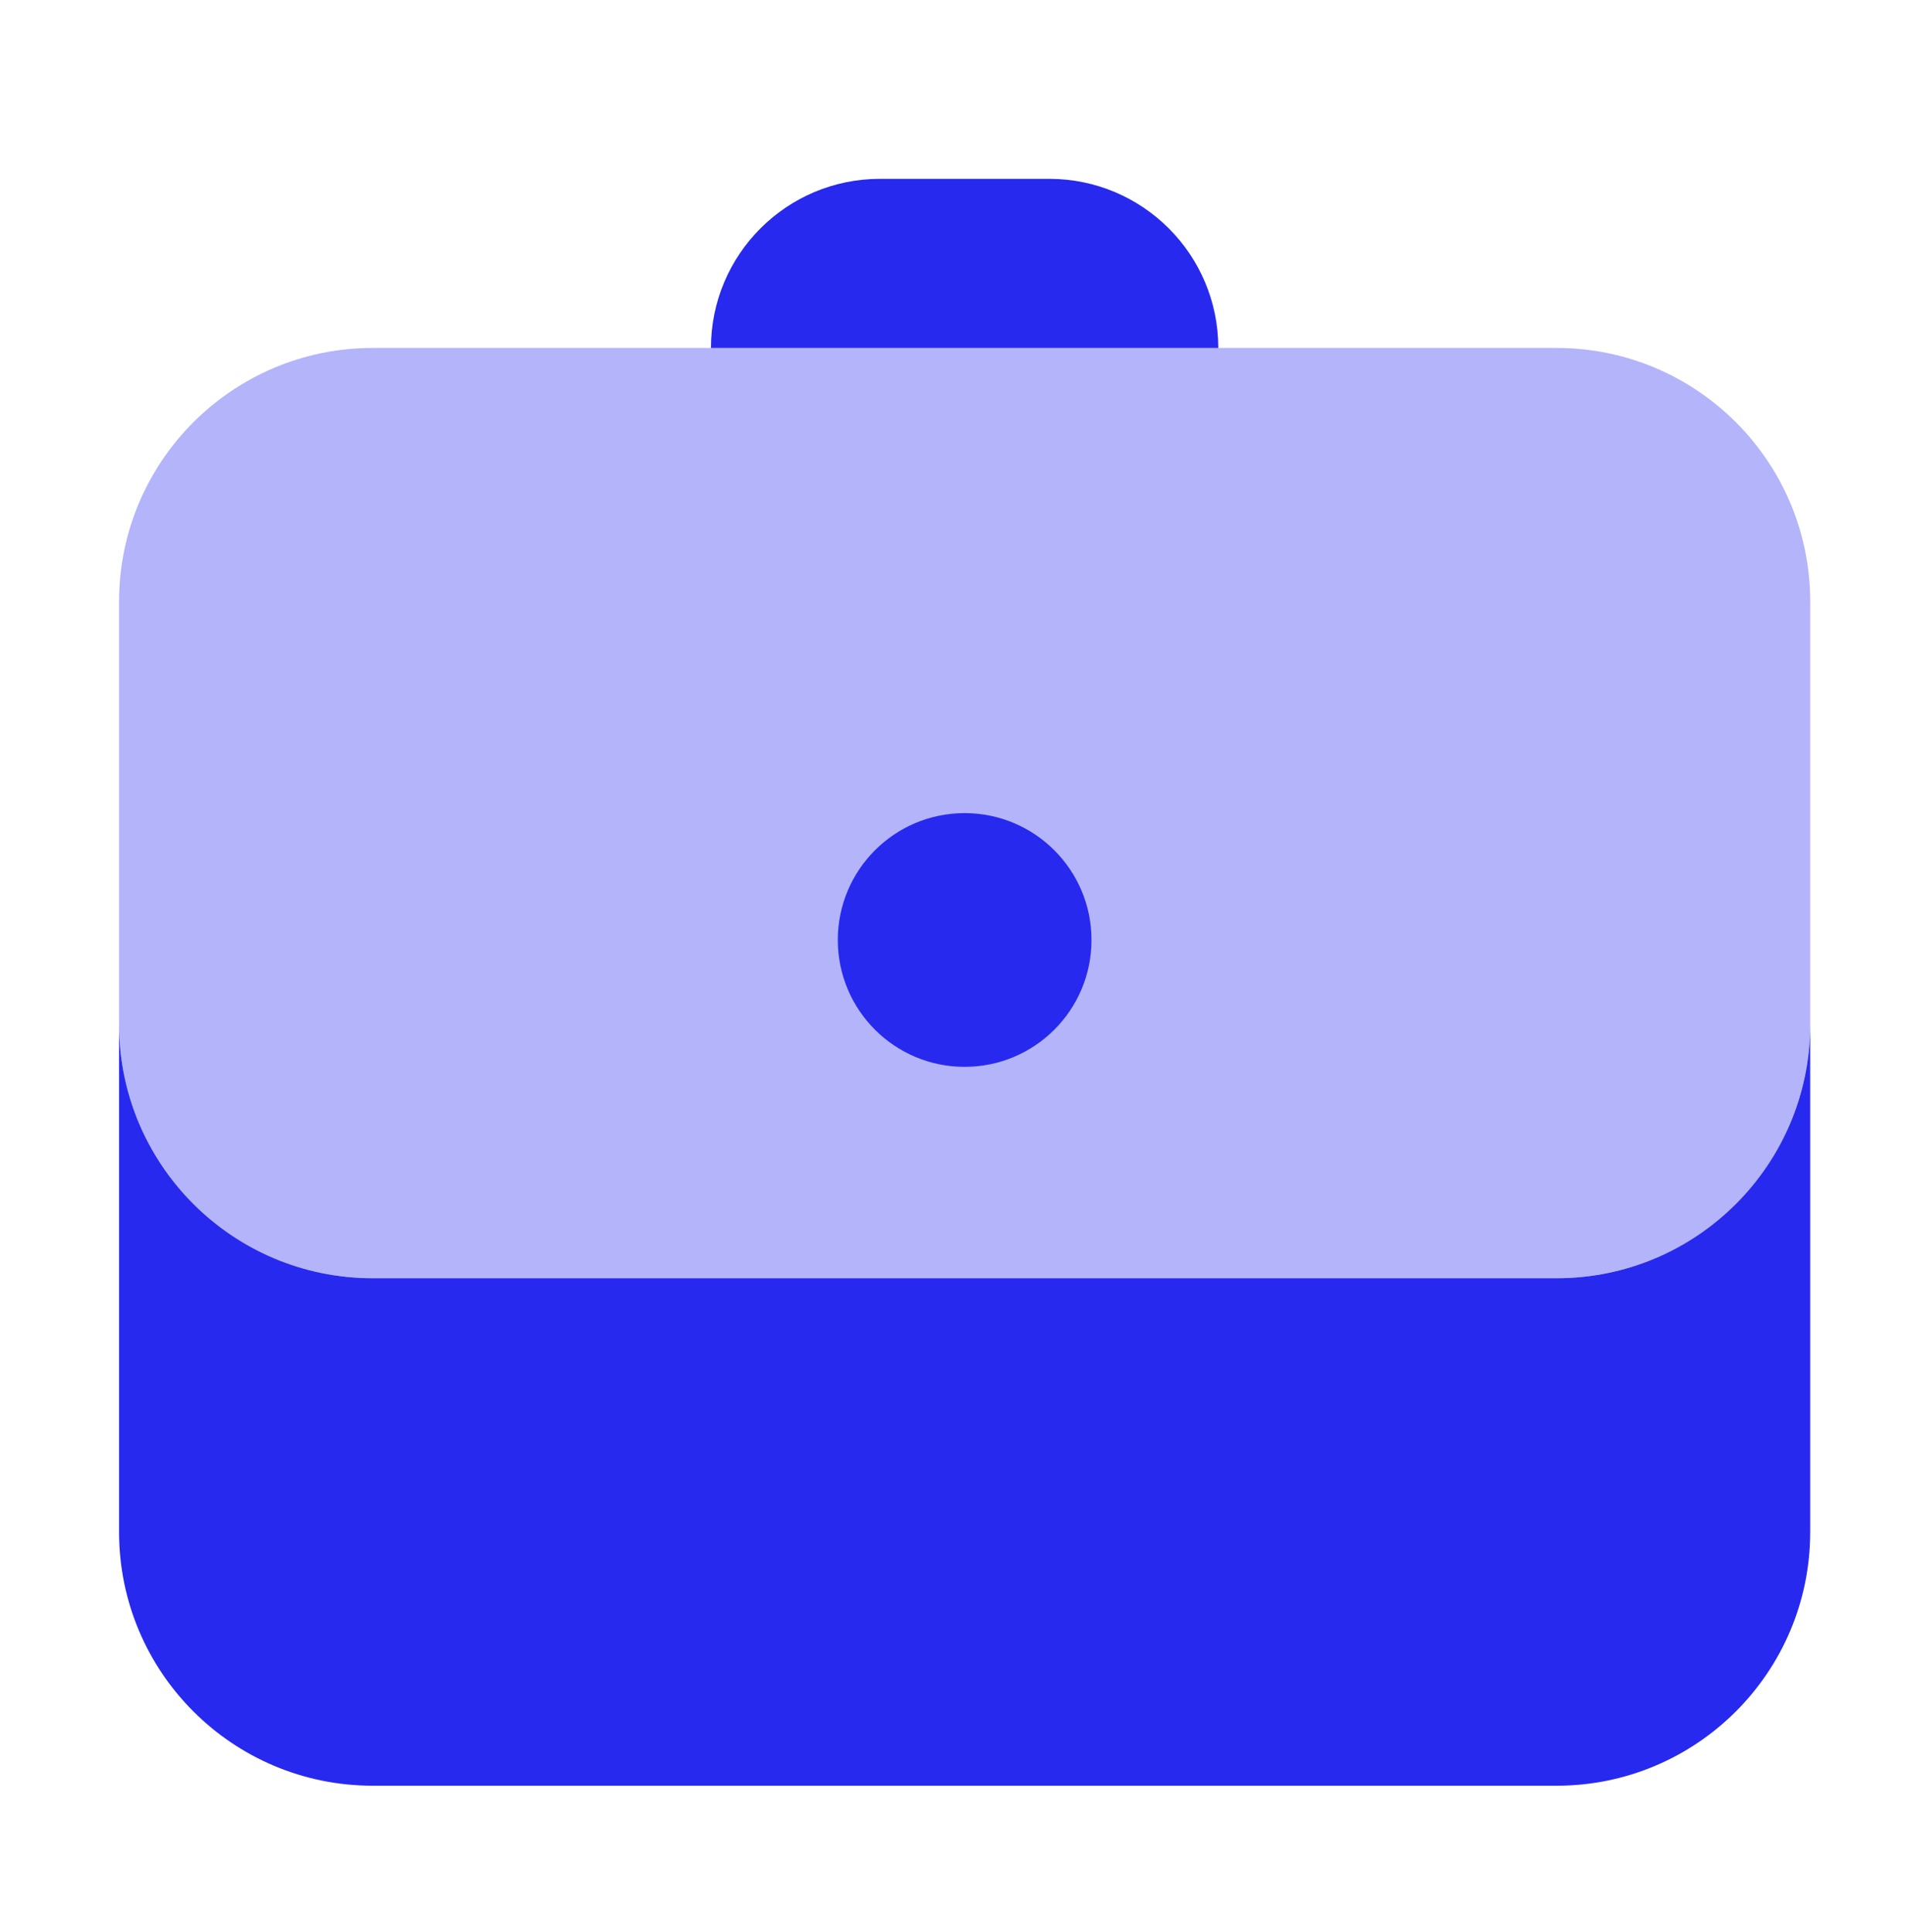 <svg width="72" height="73" viewBox="0 0 72 73" fill="none" xmlns="http://www.w3.org/2000/svg">
<g id="3">
<g id="Group 48095561">
<path id="Vector" opacity="0.35" d="M58.83 13.149H14.088C8.792 13.149 4.5 17.442 4.5 22.737V38.716C4.5 44.012 8.792 48.304 14.088 48.304H58.83C64.125 48.304 68.417 44.012 68.417 38.716V22.737C68.417 17.442 64.125 13.149 58.83 13.149Z" fill="#2729EE"/>
<path id="Vector_2" d="M36.459 40.315C39.106 40.315 41.253 38.168 41.253 35.521C41.253 32.873 39.106 30.727 36.459 30.727C33.811 30.727 31.665 32.873 31.665 35.521C31.665 38.168 33.811 40.315 36.459 40.315Z" fill="#2729EE"/>
<path id="Vector_3" d="M58.83 48.304H14.088C8.792 48.304 4.5 44.012 4.5 38.717V57.892C4.5 63.188 8.792 67.48 14.088 67.48H58.83C64.125 67.48 68.417 63.188 68.417 57.892V38.717C68.417 44.012 64.125 48.304 58.83 48.304Z" fill="#2729EE"/>
<path id="Vector_4" d="M39.654 6.758C38.484 6.758 34.432 6.758 33.262 6.758C29.731 6.758 26.871 9.619 26.871 13.15H46.046C46.046 9.619 43.185 6.758 39.654 6.758Z" fill="#2729EE"/>
</g>
</g>
</svg>
